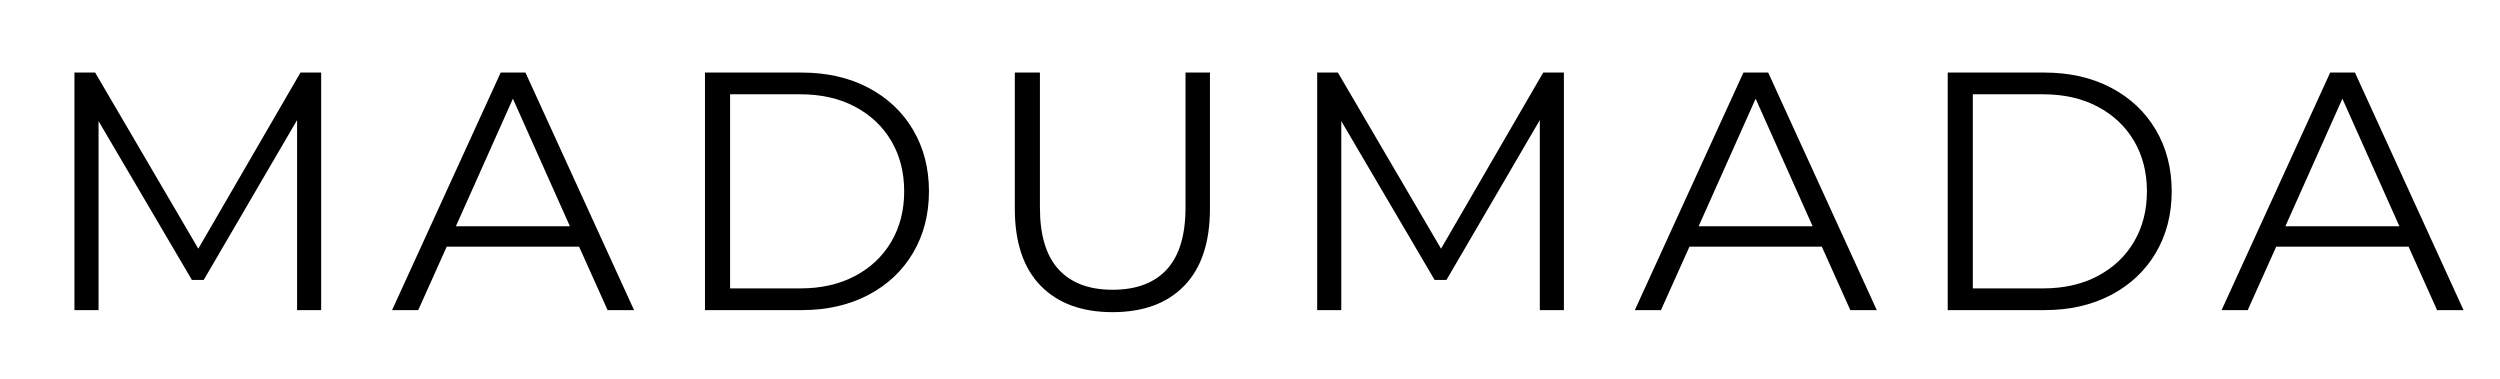 <svg version="1.0" preserveAspectRatio="xMidYMid meet" height="500" viewBox="0 0 2475 375" zoomAndPan="magnify" width="3300" xmlns:xlink="http://www.w3.org/1999/xlink" xmlns="http://www.w3.org/2000/svg"><defs><g></g></defs><g fill-opacity="1" fill="#000000"><g transform="translate(35.401, 307.013)"><g><path d="M 282.547 -235.172 L 282.547 0 L 258.703 0 L 258.703 -188.141 L 166.297 -29.906 L 154.547 -29.906 L 62.156 -187.141 L 62.156 0 L 38.297 0 L 38.297 -235.172 L 58.797 -235.172 L 160.922 -60.812 L 262.062 -235.172 Z M 282.547 -235.172"></path></g></g></g><g fill-opacity="1" fill="#000000"><g transform="translate(387.494, 307.013)"><g><path d="M 185.797 -62.828 L 54.766 -62.828 L 26.547 0 L 0.672 0 L 108.188 -235.172 L 132.703 -235.172 L 240.219 0 L 214.016 0 Z M 176.719 -82.984 L 120.281 -209.312 L 63.828 -82.984 Z M 176.719 -82.984"></path></g></g></g><g fill-opacity="1" fill="#000000"><g transform="translate(659.627, 307.013)"><g><path d="M 38.297 -235.172 L 134.047 -235.172 C 158.91 -235.172 180.859 -230.188 199.891 -220.219 C 218.93 -210.258 233.719 -196.375 244.25 -178.562 C 254.781 -160.758 260.047 -140.438 260.047 -117.594 C 260.047 -94.738 254.781 -74.41 244.25 -56.609 C 233.719 -38.805 218.93 -24.922 199.891 -14.953 C 180.859 -4.984 158.91 0 134.047 0 L 38.297 0 Z M 132.703 -21.5 C 153.305 -21.5 171.336 -25.586 186.797 -33.766 C 202.254 -41.941 214.238 -53.254 222.75 -67.703 C 231.258 -82.148 235.516 -98.781 235.516 -117.594 C 235.516 -136.406 231.258 -153.035 222.75 -167.484 C 214.238 -181.93 202.254 -193.238 186.797 -201.406 C 171.336 -209.582 153.305 -213.672 132.703 -213.672 L 63.156 -213.672 L 63.156 -21.5 Z M 132.703 -21.5"></path></g></g></g><g fill-opacity="1" fill="#000000"><g transform="translate(968.38, 307.013)"><g><path d="M 133.047 2.016 C 102.586 2.016 78.844 -6.719 61.812 -24.188 C 44.789 -41.656 36.281 -67.078 36.281 -100.453 L 36.281 -235.172 L 61.141 -235.172 L 61.141 -101.469 C 61.141 -74.133 67.301 -53.75 79.625 -40.312 C 91.945 -26.875 109.754 -20.156 133.047 -20.156 C 156.566 -20.156 174.484 -26.875 186.797 -40.312 C 199.117 -53.75 205.281 -74.133 205.281 -101.469 L 205.281 -235.172 L 229.469 -235.172 L 229.469 -100.453 C 229.469 -67.078 221.008 -41.656 204.094 -24.188 C 187.188 -6.719 163.504 2.016 133.047 2.016 Z M 133.047 2.016"></path></g></g></g><g fill-opacity="1" fill="#000000"><g transform="translate(1265.711, 307.013)"><g><path d="M 282.547 -235.172 L 282.547 0 L 258.703 0 L 258.703 -188.141 L 166.297 -29.906 L 154.547 -29.906 L 62.156 -187.141 L 62.156 0 L 38.297 0 L 38.297 -235.172 L 58.797 -235.172 L 160.922 -60.812 L 262.062 -235.172 Z M 282.547 -235.172"></path></g></g></g><g fill-opacity="1" fill="#000000"><g transform="translate(1617.804, 307.013)"><g><path d="M 185.797 -62.828 L 54.766 -62.828 L 26.547 0 L 0.672 0 L 108.188 -235.172 L 132.703 -235.172 L 240.219 0 L 214.016 0 Z M 176.719 -82.984 L 120.281 -209.312 L 63.828 -82.984 Z M 176.719 -82.984"></path></g></g></g><g fill-opacity="1" fill="#000000"><g transform="translate(1889.937, 307.013)"><g><path d="M 38.297 -235.172 L 134.047 -235.172 C 158.91 -235.172 180.859 -230.188 199.891 -220.219 C 218.93 -210.258 233.719 -196.375 244.25 -178.562 C 254.781 -160.758 260.047 -140.438 260.047 -117.594 C 260.047 -94.738 254.781 -74.41 244.25 -56.609 C 233.719 -38.805 218.93 -24.922 199.891 -14.953 C 180.859 -4.984 158.91 0 134.047 0 L 38.297 0 Z M 132.703 -21.5 C 153.305 -21.5 171.336 -25.586 186.797 -33.766 C 202.254 -41.941 214.238 -53.254 222.75 -67.703 C 231.258 -82.148 235.516 -98.781 235.516 -117.594 C 235.516 -136.406 231.258 -153.035 222.75 -167.484 C 214.238 -181.93 202.254 -193.238 186.797 -201.406 C 171.336 -209.582 153.305 -213.672 132.703 -213.672 L 63.156 -213.672 L 63.156 -21.5 Z M 132.703 -21.5"></path></g></g></g><g fill-opacity="1" fill="#000000"><g transform="translate(2198.69, 307.013)"><g><path d="M 185.797 -62.828 L 54.766 -62.828 L 26.547 0 L 0.672 0 L 108.188 -235.172 L 132.703 -235.172 L 240.219 0 L 214.016 0 Z M 176.719 -82.984 L 120.281 -209.312 L 63.828 -82.984 Z M 176.719 -82.984"></path></g></g></g></svg>